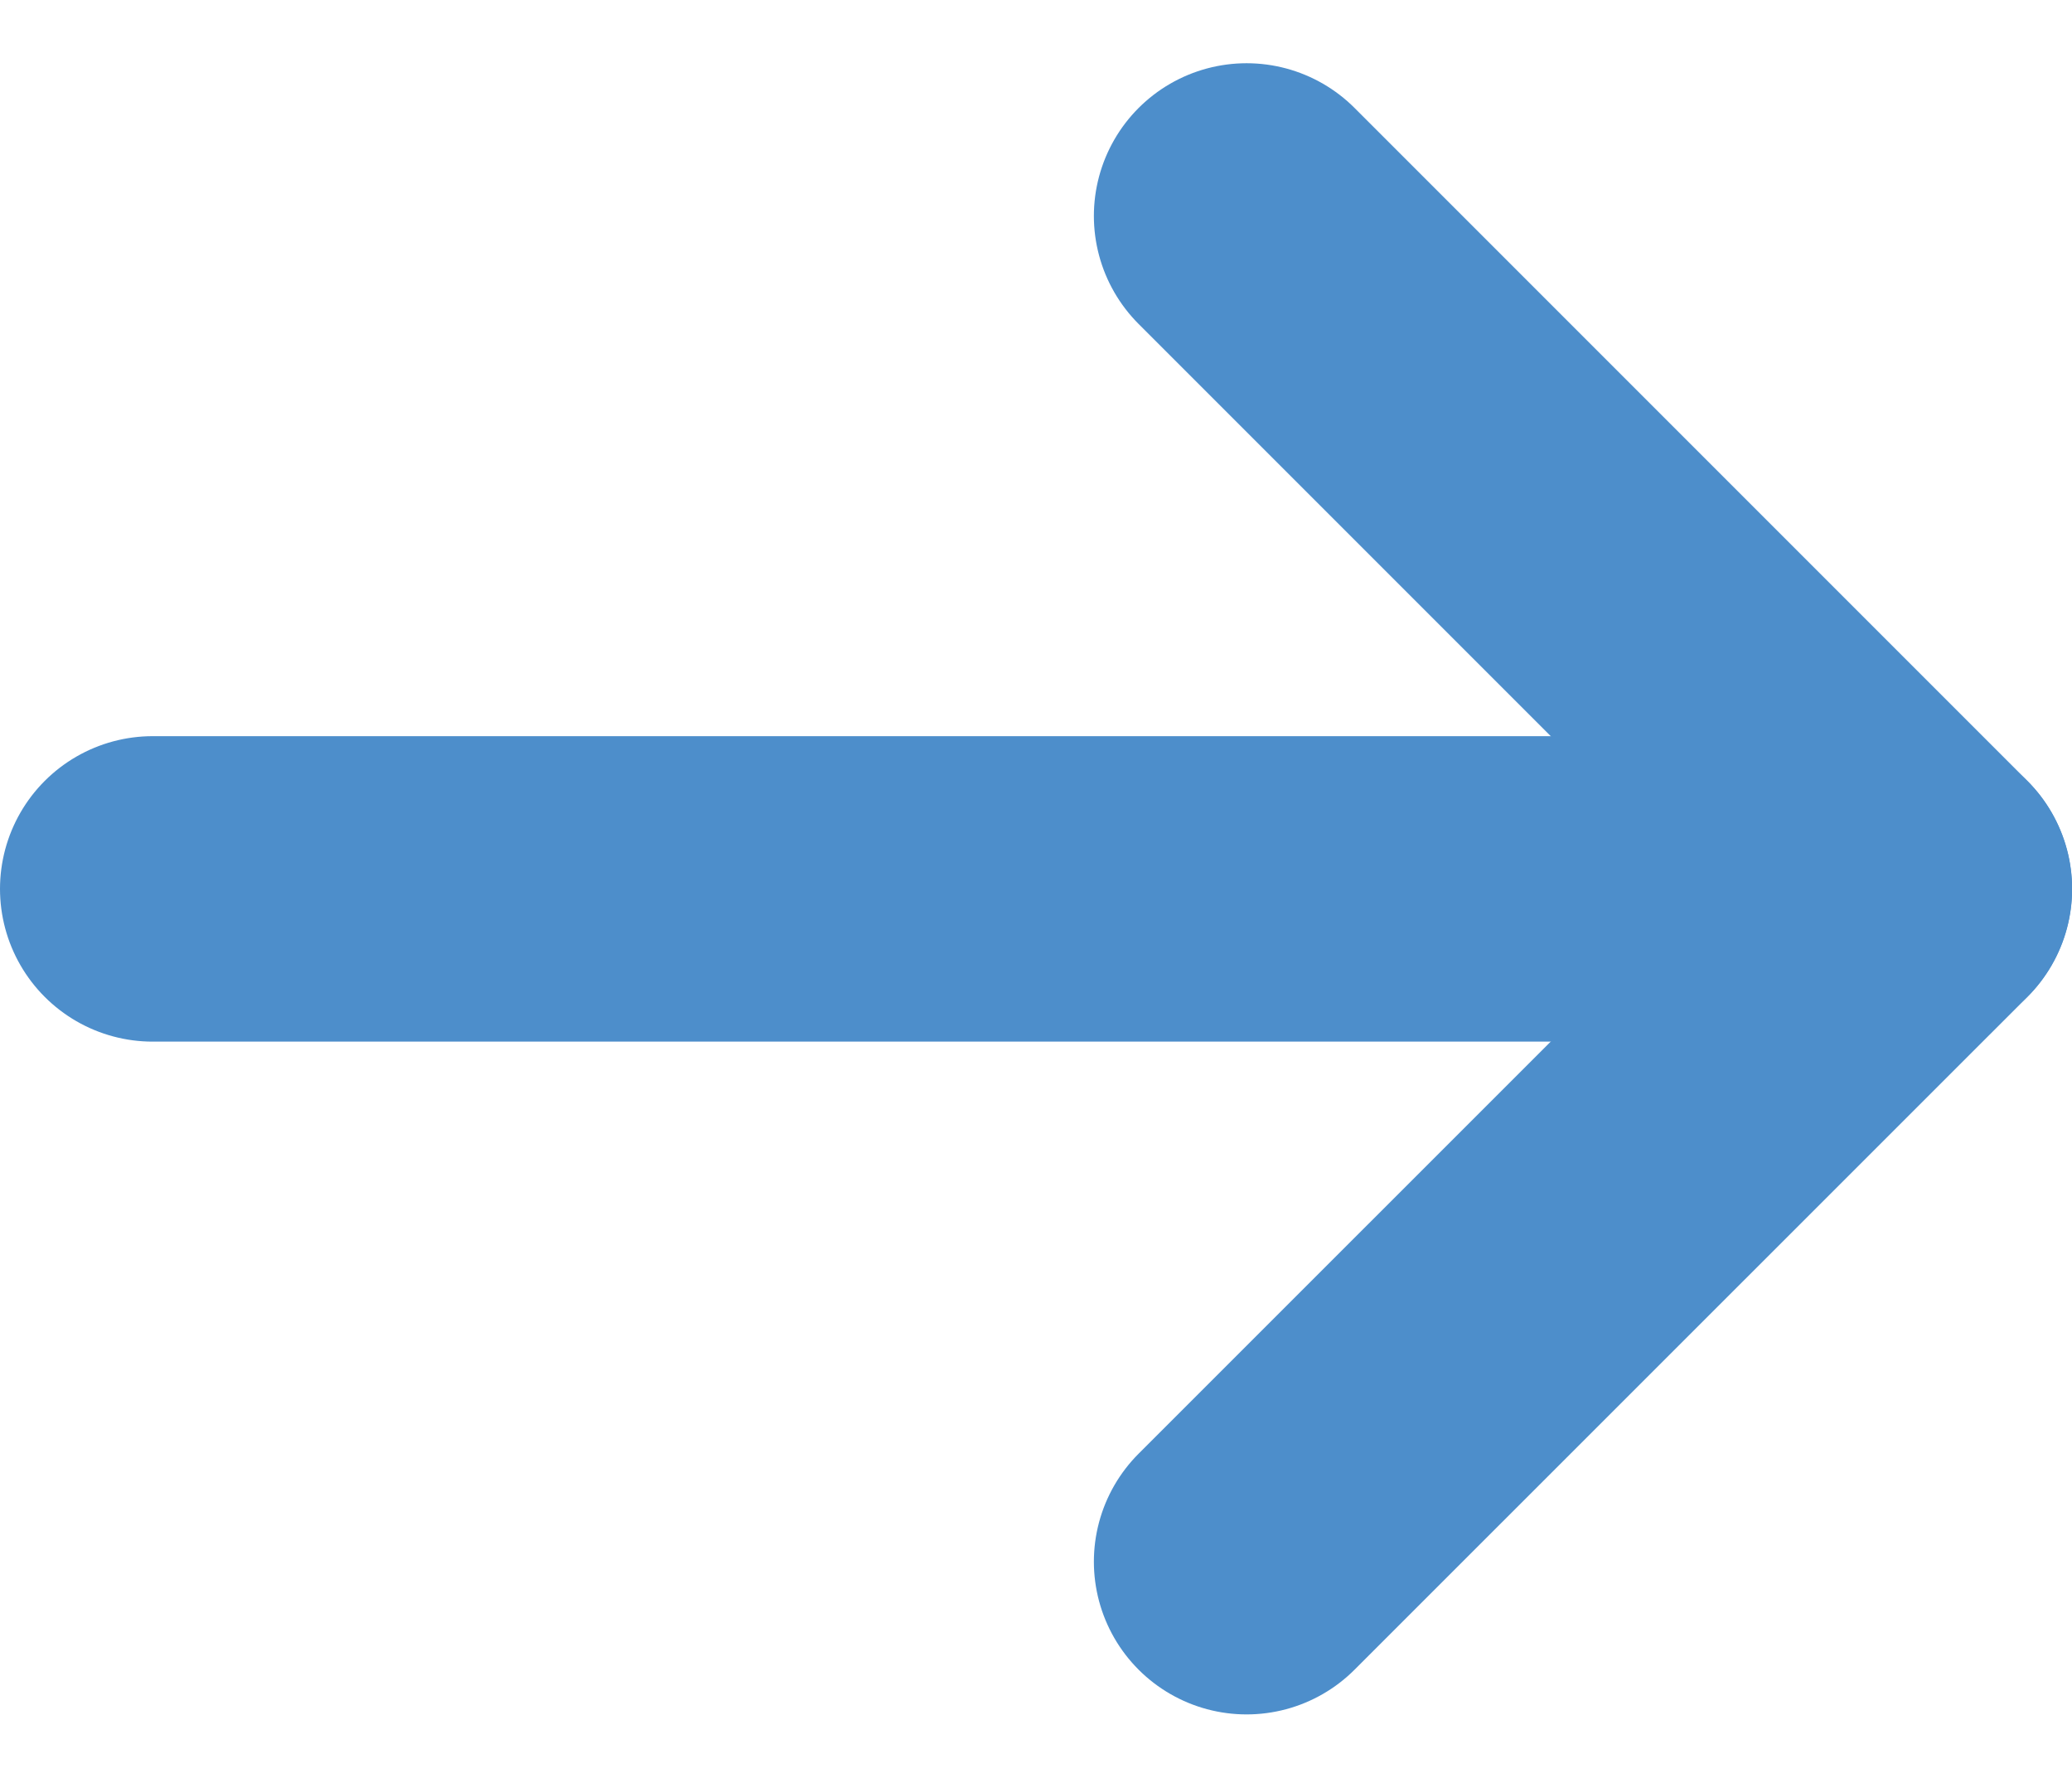 <svg xmlns="http://www.w3.org/2000/svg" width="13.568" height="11.639" viewBox="0 0 13.568 11.639">
  <g id="Icon_feather-arrow-right" data-name="Icon feather-arrow-right" transform="translate(-3.214 -6.086)">
    <path id="Path_462" data-name="Path 462" d="M7.5,18H19.068" transform="translate(-3.286 -6.094)" fill="none" stroke="#4d8ecb" stroke-linecap="round" stroke-linejoin="round" stroke-width="2"/>
    <path id="Path_463" data-name="Path 463" d="M18,7.5l4.406,4.406L18,16.311" transform="translate(-6.623)" fill="none" stroke="#4d8ecb" stroke-linecap="round" stroke-linejoin="round" stroke-width="2"/>
  </g>
</svg>
